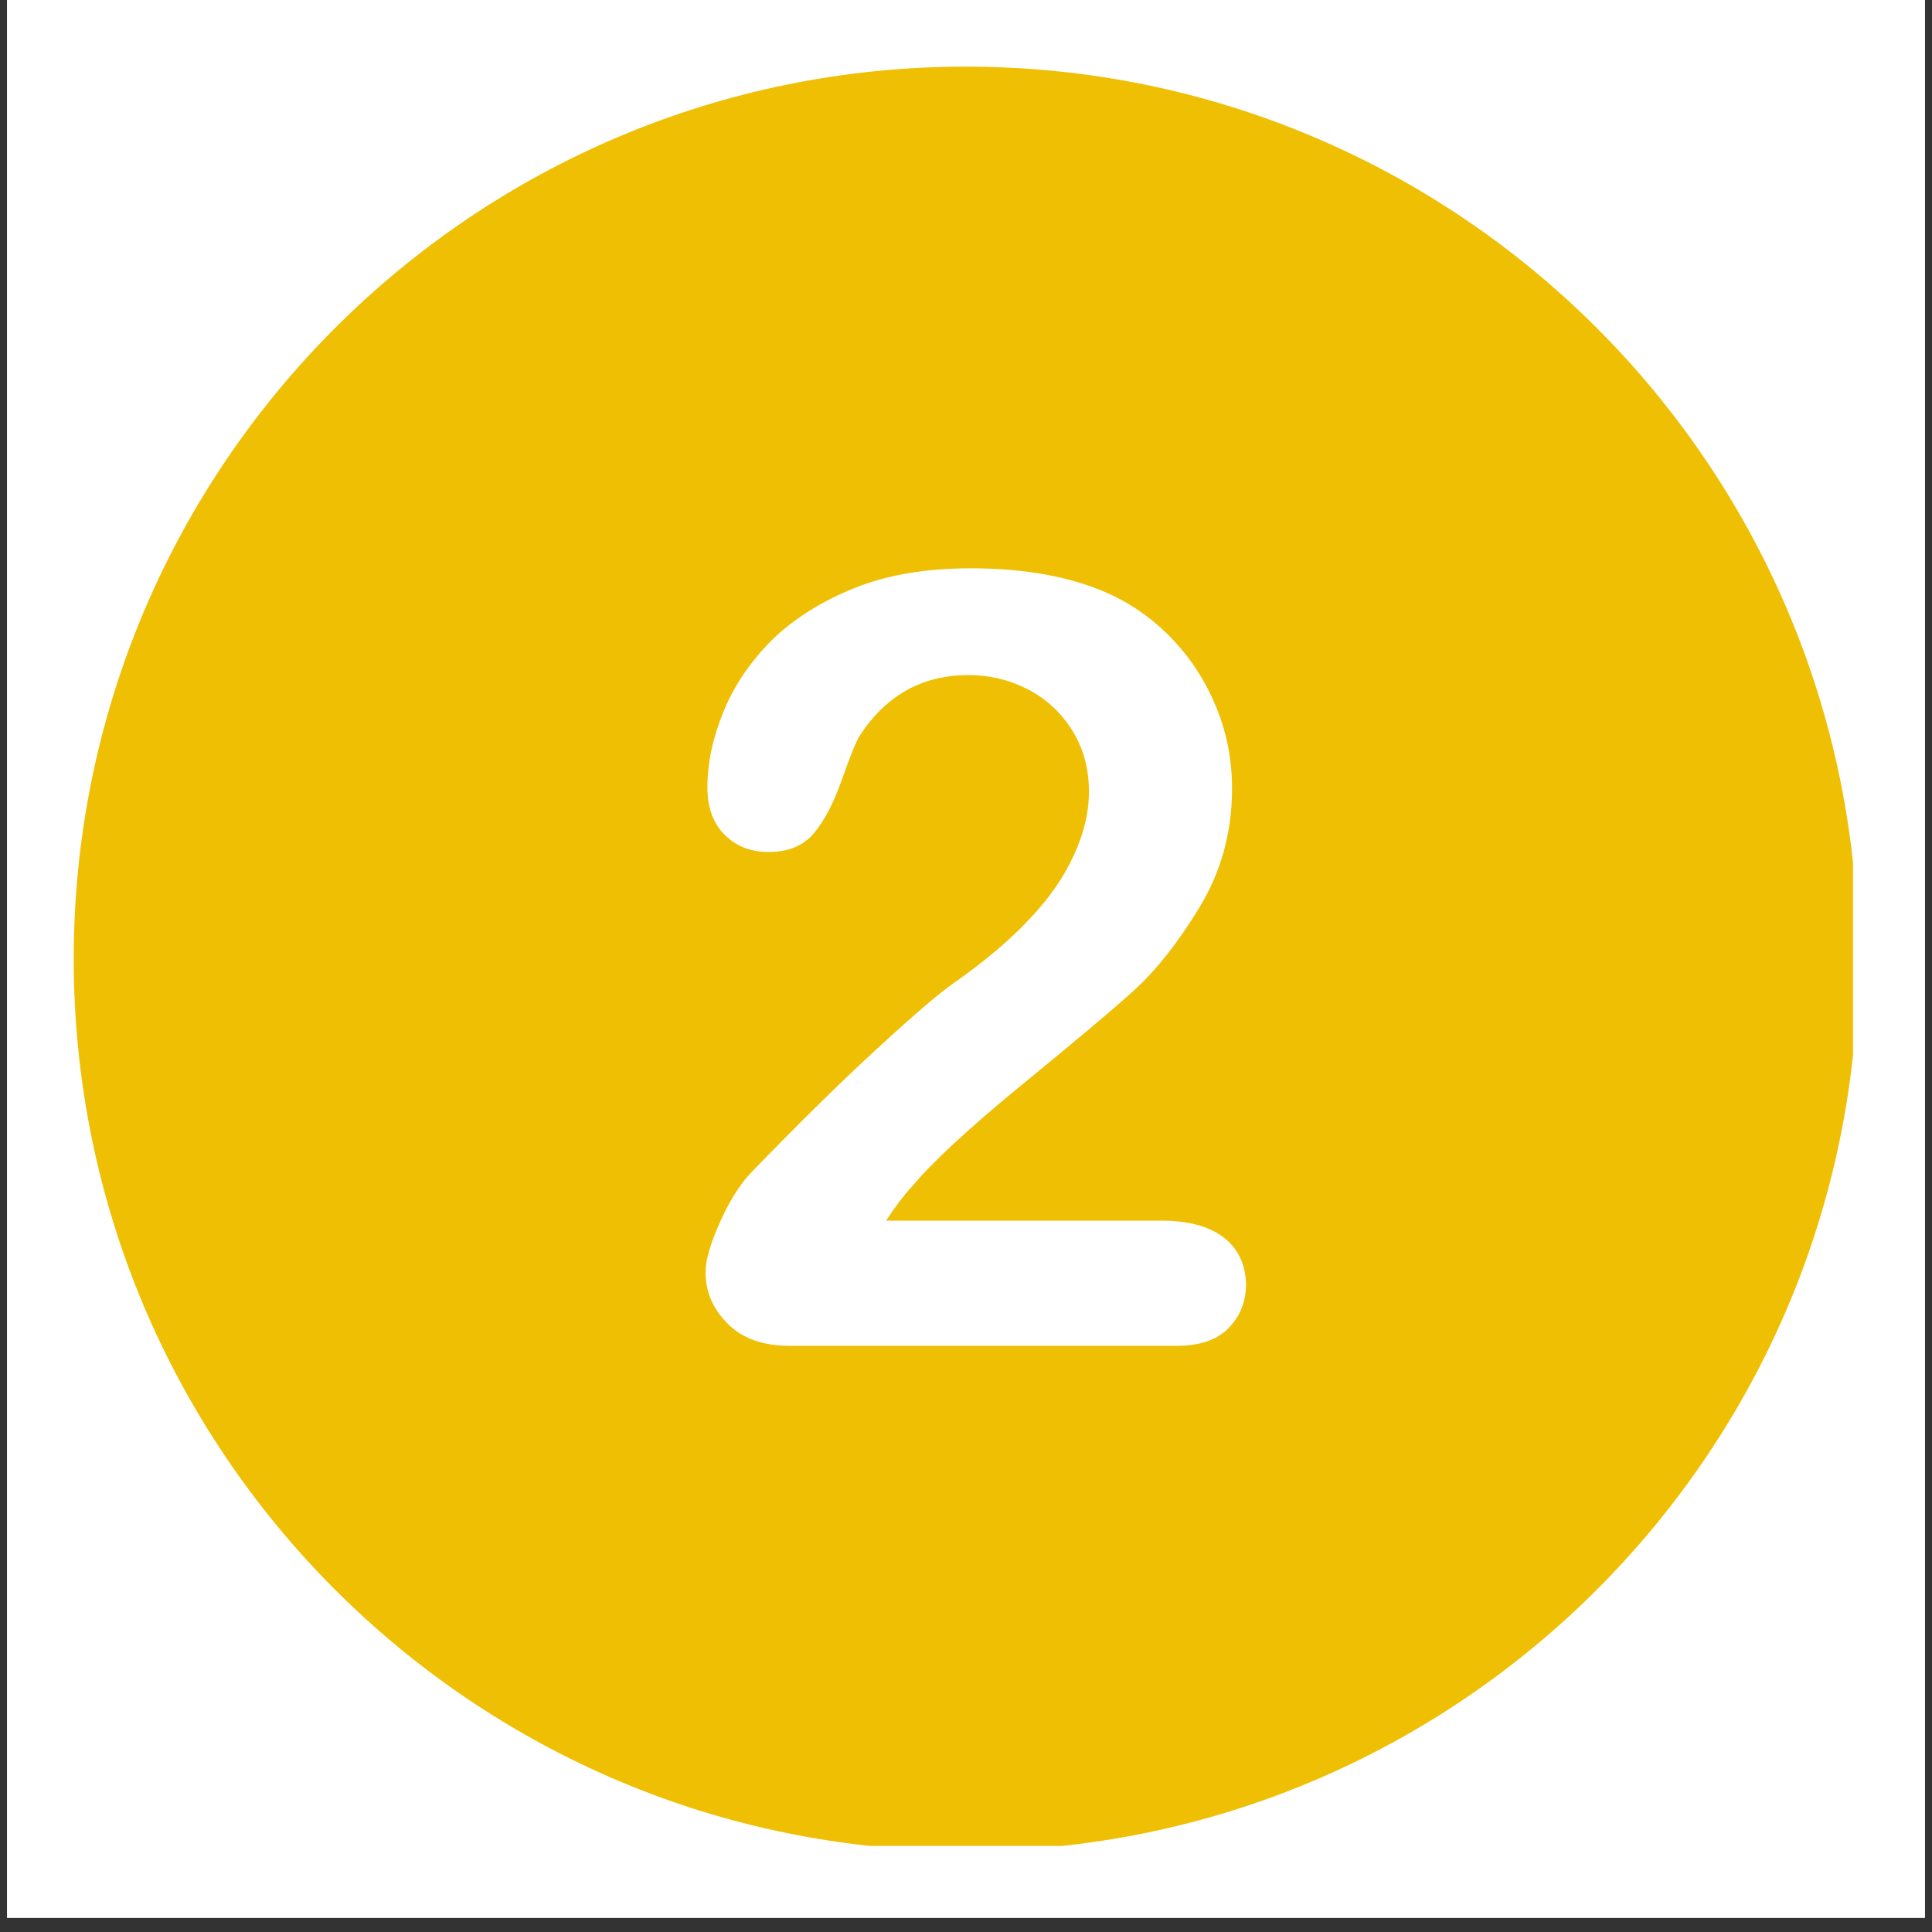 <svg xmlns="http://www.w3.org/2000/svg" xmlns:xlink="http://www.w3.org/1999/xlink" width="180" zoomAndPan="magnify" viewBox="0 0 135 135" height="180" preserveAspectRatio="xMidYMid meet" version="1.0"><rect x="0" y="0" width="135" height="135" fill="#333333" stroke="none"/><defs><clipPath id="bff72257c7"><path d="M 0.496 0 L 134.504 0 L 134.504 134.008 L 0.496 134.008 Z M 0.496 0 " clip-rule="nonzero"/></clipPath><clipPath id="66873ebe37"><path d="M 5.152 4.656 L 129.48 4.656 L 129.48 128.984 L 5.152 128.984 Z M 5.152 4.656 " clip-rule="nonzero"/></clipPath></defs><g clip-path="url(#bff72257c7)"><path fill="#ffffff" d="M 0.496 0 L 134.504 0 L 134.504 134.008 L 0.496 134.008 Z M 0.496 0 " fill-opacity="1" fill-rule="nonzero"/><path fill="#ffffff" d="M 0.496 0 L 134.504 0 L 134.504 134.008 L 0.496 134.008 Z M 0.496 0 " fill-opacity="1" fill-rule="nonzero"/></g><g clip-path="url(#66873ebe37)"><path fill="#efbf04ff" d="M 67.496 4.656 C 33.07 4.656 5.152 32.574 5.152 67 C 5.152 101.426 33.07 129.344 67.496 129.344 C 101.922 129.344 129.84 101.426 129.84 67 C 129.84 32.574 101.922 4.656 67.496 4.656 Z M 67.496 4.656 " fill-opacity="1" fill-rule="nonzero"/></g><path fill="#ffffff" d="M 85.512 86.473 C 84.508 85.695 83.051 85.293 81.141 85.293 L 61.918 85.293 C 62.52 84.363 63.125 83.559 63.727 82.906 C 65.109 81.246 67.645 78.887 71.316 75.871 C 75.008 72.855 77.648 70.645 79.207 69.234 C 80.762 67.828 82.32 65.867 83.828 63.379 C 85.336 60.895 86.09 58.129 86.09 55.09 C 86.09 53.152 85.738 51.27 85.012 49.484 C 84.281 47.676 83.277 46.094 81.969 44.711 C 80.664 43.328 79.156 42.246 77.445 41.469 C 74.809 40.289 71.59 39.711 67.848 39.711 C 64.73 39.711 62.016 40.16 59.707 41.09 C 57.395 42.02 55.484 43.227 53.949 44.711 C 52.445 46.219 51.312 47.875 50.559 49.711 C 49.805 51.547 49.43 53.328 49.43 55.012 C 49.43 56.422 49.828 57.527 50.633 58.328 C 51.438 59.133 52.469 59.535 53.699 59.535 C 55.105 59.535 56.164 59.082 56.891 58.203 C 57.621 57.324 58.273 56.066 58.852 54.41 C 59.43 52.777 59.832 51.77 60.082 51.395 C 61.918 48.578 64.453 47.172 67.672 47.172 C 69.203 47.172 70.586 47.523 71.895 48.203 C 73.176 48.883 74.203 49.863 74.957 51.094 C 75.711 52.324 76.09 53.73 76.09 55.312 C 76.09 56.773 75.738 58.23 75.035 59.762 C 74.332 61.297 73.324 62.754 71.969 64.184 C 70.637 65.617 68.953 67.051 66.941 68.48 C 65.812 69.234 63.926 70.844 61.312 73.258 C 58.676 75.668 55.734 78.582 52.469 81.949 C 51.691 82.781 50.961 83.938 50.309 85.395 C 49.652 86.852 49.301 88.031 49.301 88.91 C 49.301 90.293 49.828 91.477 50.859 92.504 C 51.891 93.535 53.324 94.039 55.156 94.039 L 82.246 94.039 C 83.855 94.039 85.086 93.609 85.863 92.781 C 86.668 91.953 87.07 90.922 87.07 89.715 C 87.02 88.332 86.52 87.254 85.512 86.473 " fill-opacity="1" fill-rule="nonzero"/></svg>